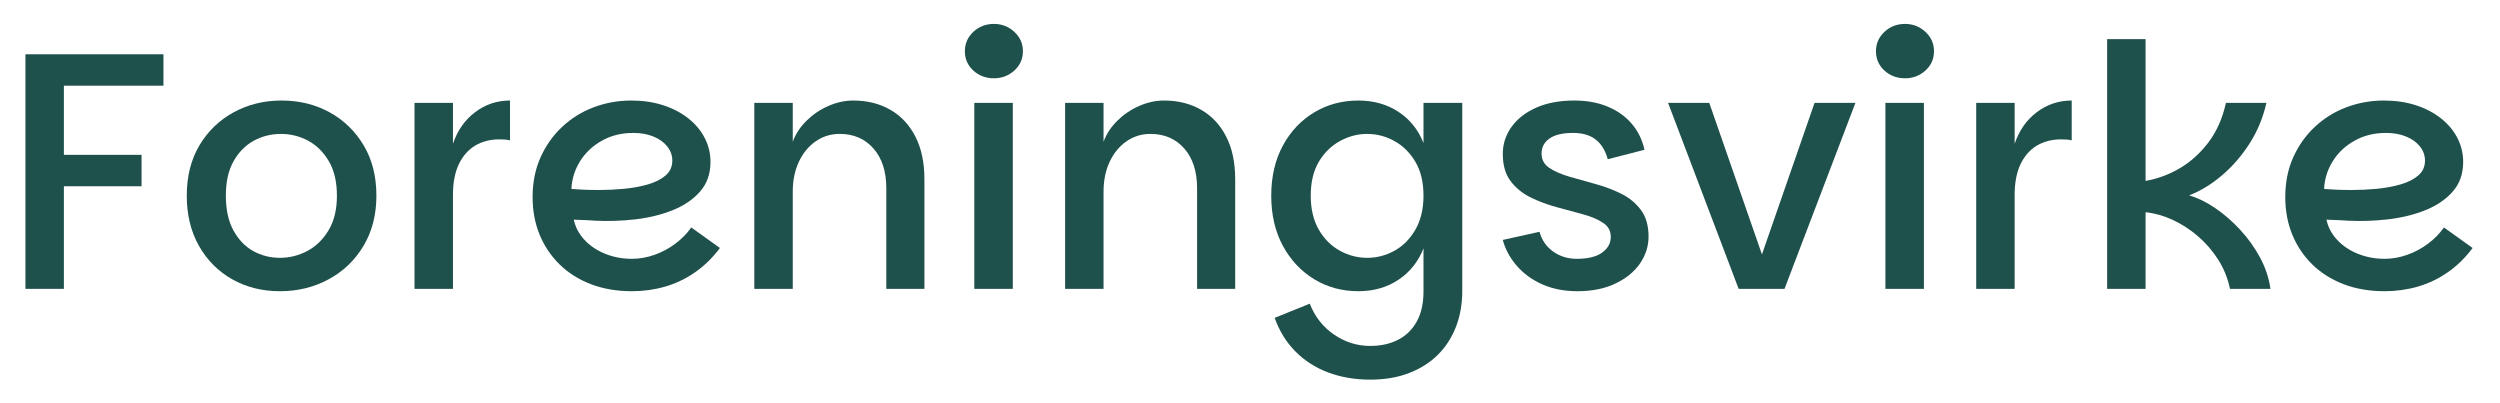 <svg xmlns="http://www.w3.org/2000/svg" xmlns:xlink="http://www.w3.org/1999/xlink" width="794" zoomAndPan="magnify" viewBox="0 0 595.5 96" height="128" preserveAspectRatio="xMidYMid meet" version="1.0"><defs><g/></defs><g fill="#1f514c" fill-opacity="1"><g transform="translate(0.029, 68.805)"><g><path d="M 6.031 -55.875 L 38.906 -55.875 L 38.906 -48.391 L 15.188 -48.391 L 15.188 -31.922 L 33.688 -31.922 L 33.688 -24.438 L 15.188 -24.438 L 15.188 0 L 6.031 0 Z M 6.031 -55.875 "/></g></g></g><g fill="#1f514c" fill-opacity="1"><g transform="translate(41.425, 68.805)"><g><path d="M 25.25 0.562 C 21.062 0.562 17.289 -0.375 13.938 -2.25 C 10.594 -4.125 7.941 -6.773 5.984 -10.203 C 4.035 -13.641 3.062 -17.633 3.062 -22.188 C 3.062 -26.789 4.062 -30.781 6.062 -34.156 C 8.07 -37.539 10.789 -40.172 14.219 -42.047 C 17.656 -43.922 21.461 -44.859 25.641 -44.859 C 29.879 -44.859 33.695 -43.922 37.094 -42.047 C 40.5 -40.172 43.207 -37.539 45.219 -34.156 C 47.227 -30.781 48.234 -26.789 48.234 -22.188 C 48.234 -17.633 47.203 -13.641 45.141 -10.203 C 43.078 -6.773 40.301 -4.125 36.812 -2.25 C 33.332 -0.375 29.477 0.562 25.25 0.562 Z M 25.25 -7.391 C 27.551 -7.391 29.734 -7.938 31.797 -9.031 C 33.859 -10.133 35.547 -11.785 36.859 -13.984 C 38.172 -16.18 38.828 -18.914 38.828 -22.188 C 38.828 -25.508 38.18 -28.254 36.891 -30.422 C 35.609 -32.598 33.961 -34.223 31.953 -35.297 C 29.941 -36.367 27.785 -36.906 25.484 -36.906 C 23.18 -36.906 21.035 -36.367 19.047 -35.297 C 17.066 -34.223 15.457 -32.598 14.219 -30.422 C 12.988 -28.254 12.375 -25.508 12.375 -22.188 C 12.375 -18.914 12.961 -16.18 14.141 -13.984 C 15.328 -11.785 16.895 -10.133 18.844 -9.031 C 20.801 -7.938 22.938 -7.391 25.25 -7.391 Z M 25.25 -7.391 "/></g></g></g><g fill="#1f514c" fill-opacity="1"><g transform="translate(92.706, 68.805)"><g><path d="M 6.031 0 L 6.031 -44.297 L 15.188 -44.297 L 15.188 0 Z M 12.547 -22.344 L 15.188 -34.562 C 16.258 -37.727 18.016 -40.234 20.453 -42.078 C 22.898 -43.93 25.676 -44.859 28.781 -44.859 L 28.781 -35.375 C 28.352 -35.477 27.938 -35.539 27.531 -35.562 C 27.133 -35.594 26.719 -35.609 26.281 -35.609 C 24.082 -35.609 22.148 -35.113 20.484 -34.125 C 18.828 -33.133 17.531 -31.66 16.594 -29.703 C 15.656 -27.742 15.188 -25.289 15.188 -22.344 Z M 12.547 -22.344 "/></g></g></g><g fill="#1f514c" fill-opacity="1"><g transform="translate(123.894, 68.805)"><g><path d="M 26.609 0.562 C 23.016 0.562 19.754 0 16.828 -1.125 C 13.91 -2.25 11.422 -3.828 9.359 -5.859 C 7.297 -7.898 5.711 -10.273 4.609 -12.984 C 3.516 -15.691 2.969 -18.648 2.969 -21.859 C 2.969 -25.348 3.598 -28.5 4.859 -31.312 C 6.117 -34.125 7.832 -36.547 10 -38.578 C 12.176 -40.617 14.68 -42.176 17.516 -43.25 C 20.359 -44.32 23.336 -44.859 26.453 -44.859 C 29.234 -44.859 31.773 -44.484 34.078 -43.734 C 36.391 -42.984 38.391 -41.938 40.078 -40.594 C 41.766 -39.258 43.062 -37.707 43.969 -35.938 C 44.883 -34.164 45.344 -32.266 45.344 -30.234 C 45.344 -27.391 44.508 -25.031 42.844 -23.156 C 41.188 -21.281 39.016 -19.805 36.328 -18.734 C 33.648 -17.66 30.703 -16.938 27.484 -16.562 C 24.273 -16.188 21.086 -16.078 17.922 -16.234 C 17.391 -16.285 16.723 -16.328 15.922 -16.359 C 15.117 -16.391 14.406 -16.414 13.781 -16.438 C 13.164 -16.469 12.832 -16.484 12.781 -16.484 C 13.156 -14.711 14 -13.113 15.312 -11.688 C 16.625 -10.27 18.27 -9.16 20.25 -8.359 C 22.238 -7.555 24.359 -7.156 26.609 -7.156 C 28.43 -7.156 30.238 -7.473 32.031 -8.109 C 33.832 -8.754 35.484 -9.641 36.984 -10.766 C 38.484 -11.891 39.742 -13.176 40.766 -14.625 L 47.594 -9.734 C 45.82 -7.367 43.82 -5.422 41.594 -3.891 C 39.375 -2.367 37.004 -1.242 34.484 -0.516 C 31.961 0.203 29.336 0.562 26.609 0.562 Z M 18.734 -23.547 C 20.711 -23.547 22.719 -23.641 24.75 -23.828 C 26.789 -24.023 28.68 -24.375 30.422 -24.875 C 32.172 -25.383 33.578 -26.094 34.641 -27 C 35.711 -27.914 36.25 -29.098 36.25 -30.547 C 36.25 -31.773 35.859 -32.883 35.078 -33.875 C 34.305 -34.875 33.223 -35.664 31.828 -36.25 C 30.441 -36.844 28.812 -37.141 26.938 -37.141 C 24.145 -37.141 21.648 -36.52 19.453 -35.281 C 17.254 -34.051 15.523 -32.414 14.266 -30.375 C 13.004 -28.344 12.32 -26.148 12.219 -23.797 C 12.969 -23.742 13.906 -23.688 15.031 -23.625 C 16.156 -23.57 17.391 -23.547 18.734 -23.547 Z M 18.734 -23.547 "/></g></g></g><g fill="#1f514c" fill-opacity="1"><g transform="translate(173.648, 68.805)"><g><path d="M 6.031 0 L 6.031 -44.297 L 15.188 -44.297 L 15.188 -35.047 C 15.883 -36.922 16.984 -38.594 18.484 -40.062 C 19.984 -41.539 21.711 -42.707 23.672 -43.562 C 25.629 -44.426 27.598 -44.859 29.578 -44.859 C 32.953 -44.859 35.91 -44.117 38.453 -42.641 C 41.004 -41.172 42.988 -39.039 44.406 -36.25 C 45.832 -33.469 46.547 -30.094 46.547 -26.125 L 46.547 0 L 37.469 0 L 37.469 -23.953 C 37.469 -27.973 36.445 -31.133 34.406 -33.438 C 32.375 -35.75 29.695 -36.906 26.375 -36.906 C 24.227 -36.906 22.312 -36.312 20.625 -35.125 C 18.938 -33.945 17.609 -32.328 16.641 -30.266 C 15.672 -28.203 15.188 -25.832 15.188 -23.156 L 15.188 0 Z M 6.031 0 "/></g></g></g><g fill="#1f514c" fill-opacity="1"><g transform="translate(225.814, 68.805)"><g><path d="M 6.266 0 L 6.266 -44.297 L 15.438 -44.297 L 15.438 0 Z M 10.938 -50.156 C 9.008 -50.156 7.375 -50.77 6.031 -52 C 4.688 -53.238 4.016 -54.77 4.016 -56.594 C 4.016 -58.414 4.688 -59.957 6.031 -61.219 C 7.375 -62.477 9.008 -63.109 10.938 -63.109 C 12.812 -63.109 14.43 -62.477 15.797 -61.219 C 17.16 -59.957 17.844 -58.414 17.844 -56.594 C 17.844 -54.77 17.16 -53.238 15.797 -52 C 14.43 -50.77 12.812 -50.156 10.938 -50.156 Z M 10.938 -50.156 "/></g></g></g><g fill="#1f514c" fill-opacity="1"><g transform="translate(247.677, 68.805)"><g><path d="M 6.031 0 L 6.031 -44.297 L 15.188 -44.297 L 15.188 -35.047 C 15.883 -36.922 16.984 -38.594 18.484 -40.062 C 19.984 -41.539 21.711 -42.707 23.672 -43.562 C 25.629 -44.426 27.598 -44.859 29.578 -44.859 C 32.953 -44.859 35.91 -44.117 38.453 -42.641 C 41.004 -41.172 42.988 -39.039 44.406 -36.25 C 45.832 -33.469 46.547 -30.094 46.547 -26.125 L 46.547 0 L 37.469 0 L 37.469 -23.953 C 37.469 -27.973 36.445 -31.133 34.406 -33.438 C 32.375 -35.75 29.695 -36.906 26.375 -36.906 C 24.227 -36.906 22.312 -36.312 20.625 -35.125 C 18.938 -33.945 17.609 -32.328 16.641 -30.266 C 15.672 -28.203 15.188 -25.832 15.188 -23.156 L 15.188 0 Z M 6.031 0 "/></g></g></g><g fill="#1f514c" fill-opacity="1"><g transform="translate(299.843, 68.805)"><g><path d="M 26.531 21.625 C 22.938 21.625 19.625 21.062 16.594 19.938 C 13.57 18.812 10.961 17.148 8.766 14.953 C 6.566 12.754 4.906 10.07 3.781 6.906 L 12.141 3.531 C 13.367 6.645 15.297 9.098 17.922 10.891 C 20.547 12.691 23.414 13.594 26.531 13.594 C 29.051 13.594 31.258 13.109 33.156 12.141 C 35.062 11.172 36.551 9.723 37.625 7.797 C 38.695 5.867 39.234 3.484 39.234 0.641 L 39.234 -9.641 C 37.992 -6.484 36.008 -3.992 33.281 -2.172 C 30.551 -0.348 27.363 0.562 23.719 0.562 C 19.852 0.562 16.352 -0.383 13.219 -2.281 C 10.082 -4.188 7.586 -6.844 5.734 -10.25 C 3.891 -13.656 2.969 -17.633 2.969 -22.188 C 2.969 -26.738 3.891 -30.719 5.734 -34.125 C 7.586 -37.531 10.082 -40.172 13.219 -42.047 C 16.352 -43.922 19.852 -44.859 23.719 -44.859 C 27.363 -44.859 30.551 -43.957 33.281 -42.156 C 36.008 -40.363 37.992 -37.891 39.234 -34.734 L 39.234 -44.297 L 48.469 -44.297 L 48.469 0.484 C 48.469 3.586 47.973 6.426 46.984 9 C 45.992 11.57 44.562 13.797 42.688 15.672 C 40.812 17.547 38.52 19.004 35.812 20.047 C 33.102 21.098 30.008 21.625 26.531 21.625 Z M 25.812 -7.391 C 28.113 -7.391 30.281 -7.953 32.312 -9.078 C 34.352 -10.203 36.016 -11.875 37.297 -14.094 C 38.586 -16.32 39.234 -19.02 39.234 -22.188 C 39.234 -25.406 38.586 -28.098 37.297 -30.266 C 36.016 -32.43 34.352 -34.078 32.312 -35.203 C 30.281 -36.336 28.113 -36.906 25.812 -36.906 C 23.551 -36.906 21.391 -36.336 19.328 -35.203 C 17.266 -34.078 15.586 -32.43 14.297 -30.266 C 13.016 -28.098 12.375 -25.406 12.375 -22.188 C 12.375 -19.02 13.016 -16.32 14.297 -14.094 C 15.586 -11.875 17.266 -10.203 19.328 -9.078 C 21.391 -7.953 23.551 -7.391 25.812 -7.391 Z M 25.812 -7.391 "/></g></g></g><g fill="#1f514c" fill-opacity="1"><g transform="translate(354.34, 68.805)"><g><path d="M 21.391 0.562 C 18.273 0.562 15.484 0.016 13.016 -1.078 C 10.555 -2.18 8.52 -3.672 6.906 -5.547 C 5.301 -7.422 4.207 -9.457 3.625 -11.656 L 12.375 -13.594 C 12.914 -11.602 14.004 -10.031 15.641 -8.875 C 17.273 -7.727 19.133 -7.156 21.219 -7.156 C 23.906 -7.156 25.93 -7.648 27.297 -8.641 C 28.66 -9.629 29.344 -10.875 29.344 -12.375 C 29.344 -13.82 28.723 -14.945 27.484 -15.75 C 26.254 -16.562 24.66 -17.234 22.703 -17.766 C 20.754 -18.297 18.68 -18.859 16.484 -19.453 C 14.285 -20.047 12.207 -20.82 10.25 -21.781 C 8.289 -22.75 6.695 -24.051 5.469 -25.688 C 4.238 -27.32 3.625 -29.477 3.625 -32.156 C 3.625 -34.508 4.316 -36.648 5.703 -38.578 C 7.098 -40.516 9.066 -42.047 11.609 -43.172 C 14.16 -44.297 17.176 -44.859 20.656 -44.859 C 23.656 -44.859 26.305 -44.375 28.609 -43.406 C 30.922 -42.445 32.828 -41.094 34.328 -39.344 C 35.828 -37.602 36.844 -35.531 37.375 -33.125 L 28.625 -30.875 C 28.082 -32.906 27.141 -34.457 25.797 -35.531 C 24.461 -36.602 22.645 -37.141 20.344 -37.141 C 17.875 -37.141 16.008 -36.695 14.75 -35.812 C 13.488 -34.926 12.859 -33.734 12.859 -32.234 C 12.859 -30.785 13.473 -29.645 14.703 -28.812 C 15.941 -27.988 17.523 -27.297 19.453 -26.734 C 21.379 -26.172 23.426 -25.594 25.594 -25 C 27.77 -24.414 29.82 -23.648 31.75 -22.703 C 33.676 -21.766 35.254 -20.477 36.484 -18.844 C 37.723 -17.219 38.344 -15.086 38.344 -12.453 C 38.344 -10.148 37.66 -8.008 36.297 -6.031 C 34.93 -4.051 32.973 -2.457 30.422 -1.25 C 27.879 -0.039 24.867 0.562 21.391 0.562 Z M 21.391 0.562 "/></g></g></g><g fill="#1f514c" fill-opacity="1"><g transform="translate(396.539, 68.805)"><g><path d="M 10.609 -44.297 L 23.156 -8.203 L 35.688 -44.297 L 45.422 -44.297 L 28.531 0 L 17.609 0 L 0.797 -44.297 Z M 10.609 -44.297 "/></g></g></g><g fill="#1f514c" fill-opacity="1"><g transform="translate(442.837, 68.805)"><g><path d="M 6.266 0 L 6.266 -44.297 L 15.438 -44.297 L 15.438 0 Z M 10.938 -50.156 C 9.008 -50.156 7.375 -50.77 6.031 -52 C 4.688 -53.238 4.016 -54.77 4.016 -56.594 C 4.016 -58.414 4.688 -59.957 6.031 -61.219 C 7.375 -62.477 9.008 -63.109 10.938 -63.109 C 12.812 -63.109 14.43 -62.477 15.797 -61.219 C 17.16 -59.957 17.844 -58.414 17.844 -56.594 C 17.844 -54.77 17.16 -53.238 15.797 -52 C 14.43 -50.77 12.812 -50.156 10.938 -50.156 Z M 10.938 -50.156 "/></g></g></g><g fill="#1f514c" fill-opacity="1"><g transform="translate(464.701, 68.805)"><g><path d="M 6.031 0 L 6.031 -44.297 L 15.188 -44.297 L 15.188 0 Z M 12.547 -22.344 L 15.188 -34.562 C 16.258 -37.727 18.016 -40.234 20.453 -42.078 C 22.898 -43.93 25.676 -44.859 28.781 -44.859 L 28.781 -35.375 C 28.352 -35.477 27.938 -35.539 27.531 -35.562 C 27.133 -35.594 26.719 -35.609 26.281 -35.609 C 24.082 -35.609 22.148 -35.113 20.484 -34.125 C 18.828 -33.133 17.531 -31.66 16.594 -29.703 C 15.656 -27.742 15.188 -25.289 15.188 -22.344 Z M 12.547 -22.344 "/></g></g></g><g fill="#1f514c" fill-opacity="1"><g transform="translate(495.888, 68.805)"><g><path d="M 6.031 0 L 6.031 -59.484 L 15.188 -59.484 L 15.188 -25.719 C 18.031 -26.207 20.75 -27.211 23.344 -28.734 C 25.945 -30.266 28.227 -32.328 30.188 -34.922 C 32.145 -37.523 33.523 -40.648 34.328 -44.297 L 43.969 -44.297 C 43.164 -40.754 41.828 -37.523 39.953 -34.609 C 38.078 -31.691 35.895 -29.172 33.406 -27.047 C 30.914 -24.93 28.301 -23.336 25.562 -22.266 C 27.602 -21.68 29.664 -20.676 31.75 -19.25 C 33.844 -17.832 35.812 -16.129 37.656 -14.141 C 39.508 -12.16 41.094 -9.961 42.406 -7.547 C 43.719 -5.141 44.562 -2.625 44.938 0 L 35.297 0 C 34.754 -2.57 33.801 -4.914 32.438 -7.031 C 31.07 -9.145 29.461 -10.992 27.609 -12.578 C 25.766 -14.16 23.77 -15.445 21.625 -16.438 C 19.477 -17.426 17.332 -18.031 15.188 -18.25 L 15.188 0 Z M 6.031 0 "/></g></g></g><g fill="#1f514c" fill-opacity="1"><g transform="translate(541.382, 68.805)"><g><path d="M 26.609 0.562 C 23.016 0.562 19.754 0 16.828 -1.125 C 13.91 -2.25 11.422 -3.828 9.359 -5.859 C 7.297 -7.898 5.711 -10.273 4.609 -12.984 C 3.516 -15.691 2.969 -18.648 2.969 -21.859 C 2.969 -25.348 3.598 -28.5 4.859 -31.312 C 6.117 -34.125 7.832 -36.547 10 -38.578 C 12.176 -40.617 14.68 -42.176 17.516 -43.25 C 20.359 -44.32 23.336 -44.859 26.453 -44.859 C 29.234 -44.859 31.773 -44.484 34.078 -43.734 C 36.391 -42.984 38.391 -41.938 40.078 -40.594 C 41.766 -39.258 43.062 -37.707 43.969 -35.938 C 44.883 -34.164 45.344 -32.266 45.344 -30.234 C 45.344 -27.391 44.508 -25.031 42.844 -23.156 C 41.188 -21.281 39.016 -19.805 36.328 -18.734 C 33.648 -17.66 30.703 -16.938 27.484 -16.562 C 24.273 -16.188 21.086 -16.078 17.922 -16.234 C 17.391 -16.285 16.723 -16.328 15.922 -16.359 C 15.117 -16.391 14.406 -16.414 13.781 -16.438 C 13.164 -16.469 12.832 -16.484 12.781 -16.484 C 13.156 -14.711 14 -13.113 15.312 -11.688 C 16.625 -10.27 18.27 -9.16 20.25 -8.359 C 22.238 -7.555 24.359 -7.156 26.609 -7.156 C 28.43 -7.156 30.238 -7.473 32.031 -8.109 C 33.832 -8.754 35.484 -9.641 36.984 -10.766 C 38.484 -11.891 39.742 -13.176 40.766 -14.625 L 47.594 -9.734 C 45.82 -7.367 43.82 -5.422 41.594 -3.891 C 39.375 -2.367 37.004 -1.242 34.484 -0.516 C 31.961 0.203 29.336 0.562 26.609 0.562 Z M 18.734 -23.547 C 20.711 -23.547 22.719 -23.641 24.75 -23.828 C 26.789 -24.023 28.68 -24.375 30.422 -24.875 C 32.172 -25.383 33.578 -26.094 34.641 -27 C 35.711 -27.914 36.25 -29.098 36.25 -30.547 C 36.25 -31.773 35.859 -32.883 35.078 -33.875 C 34.305 -34.875 33.223 -35.664 31.828 -36.25 C 30.441 -36.844 28.812 -37.141 26.938 -37.141 C 24.145 -37.141 21.648 -36.52 19.453 -35.281 C 17.254 -34.051 15.523 -32.414 14.266 -30.375 C 13.004 -28.344 12.32 -26.148 12.219 -23.797 C 12.969 -23.742 13.906 -23.688 15.031 -23.625 C 16.156 -23.57 17.391 -23.547 18.734 -23.547 Z M 18.734 -23.547 "/></g></g></g></svg>